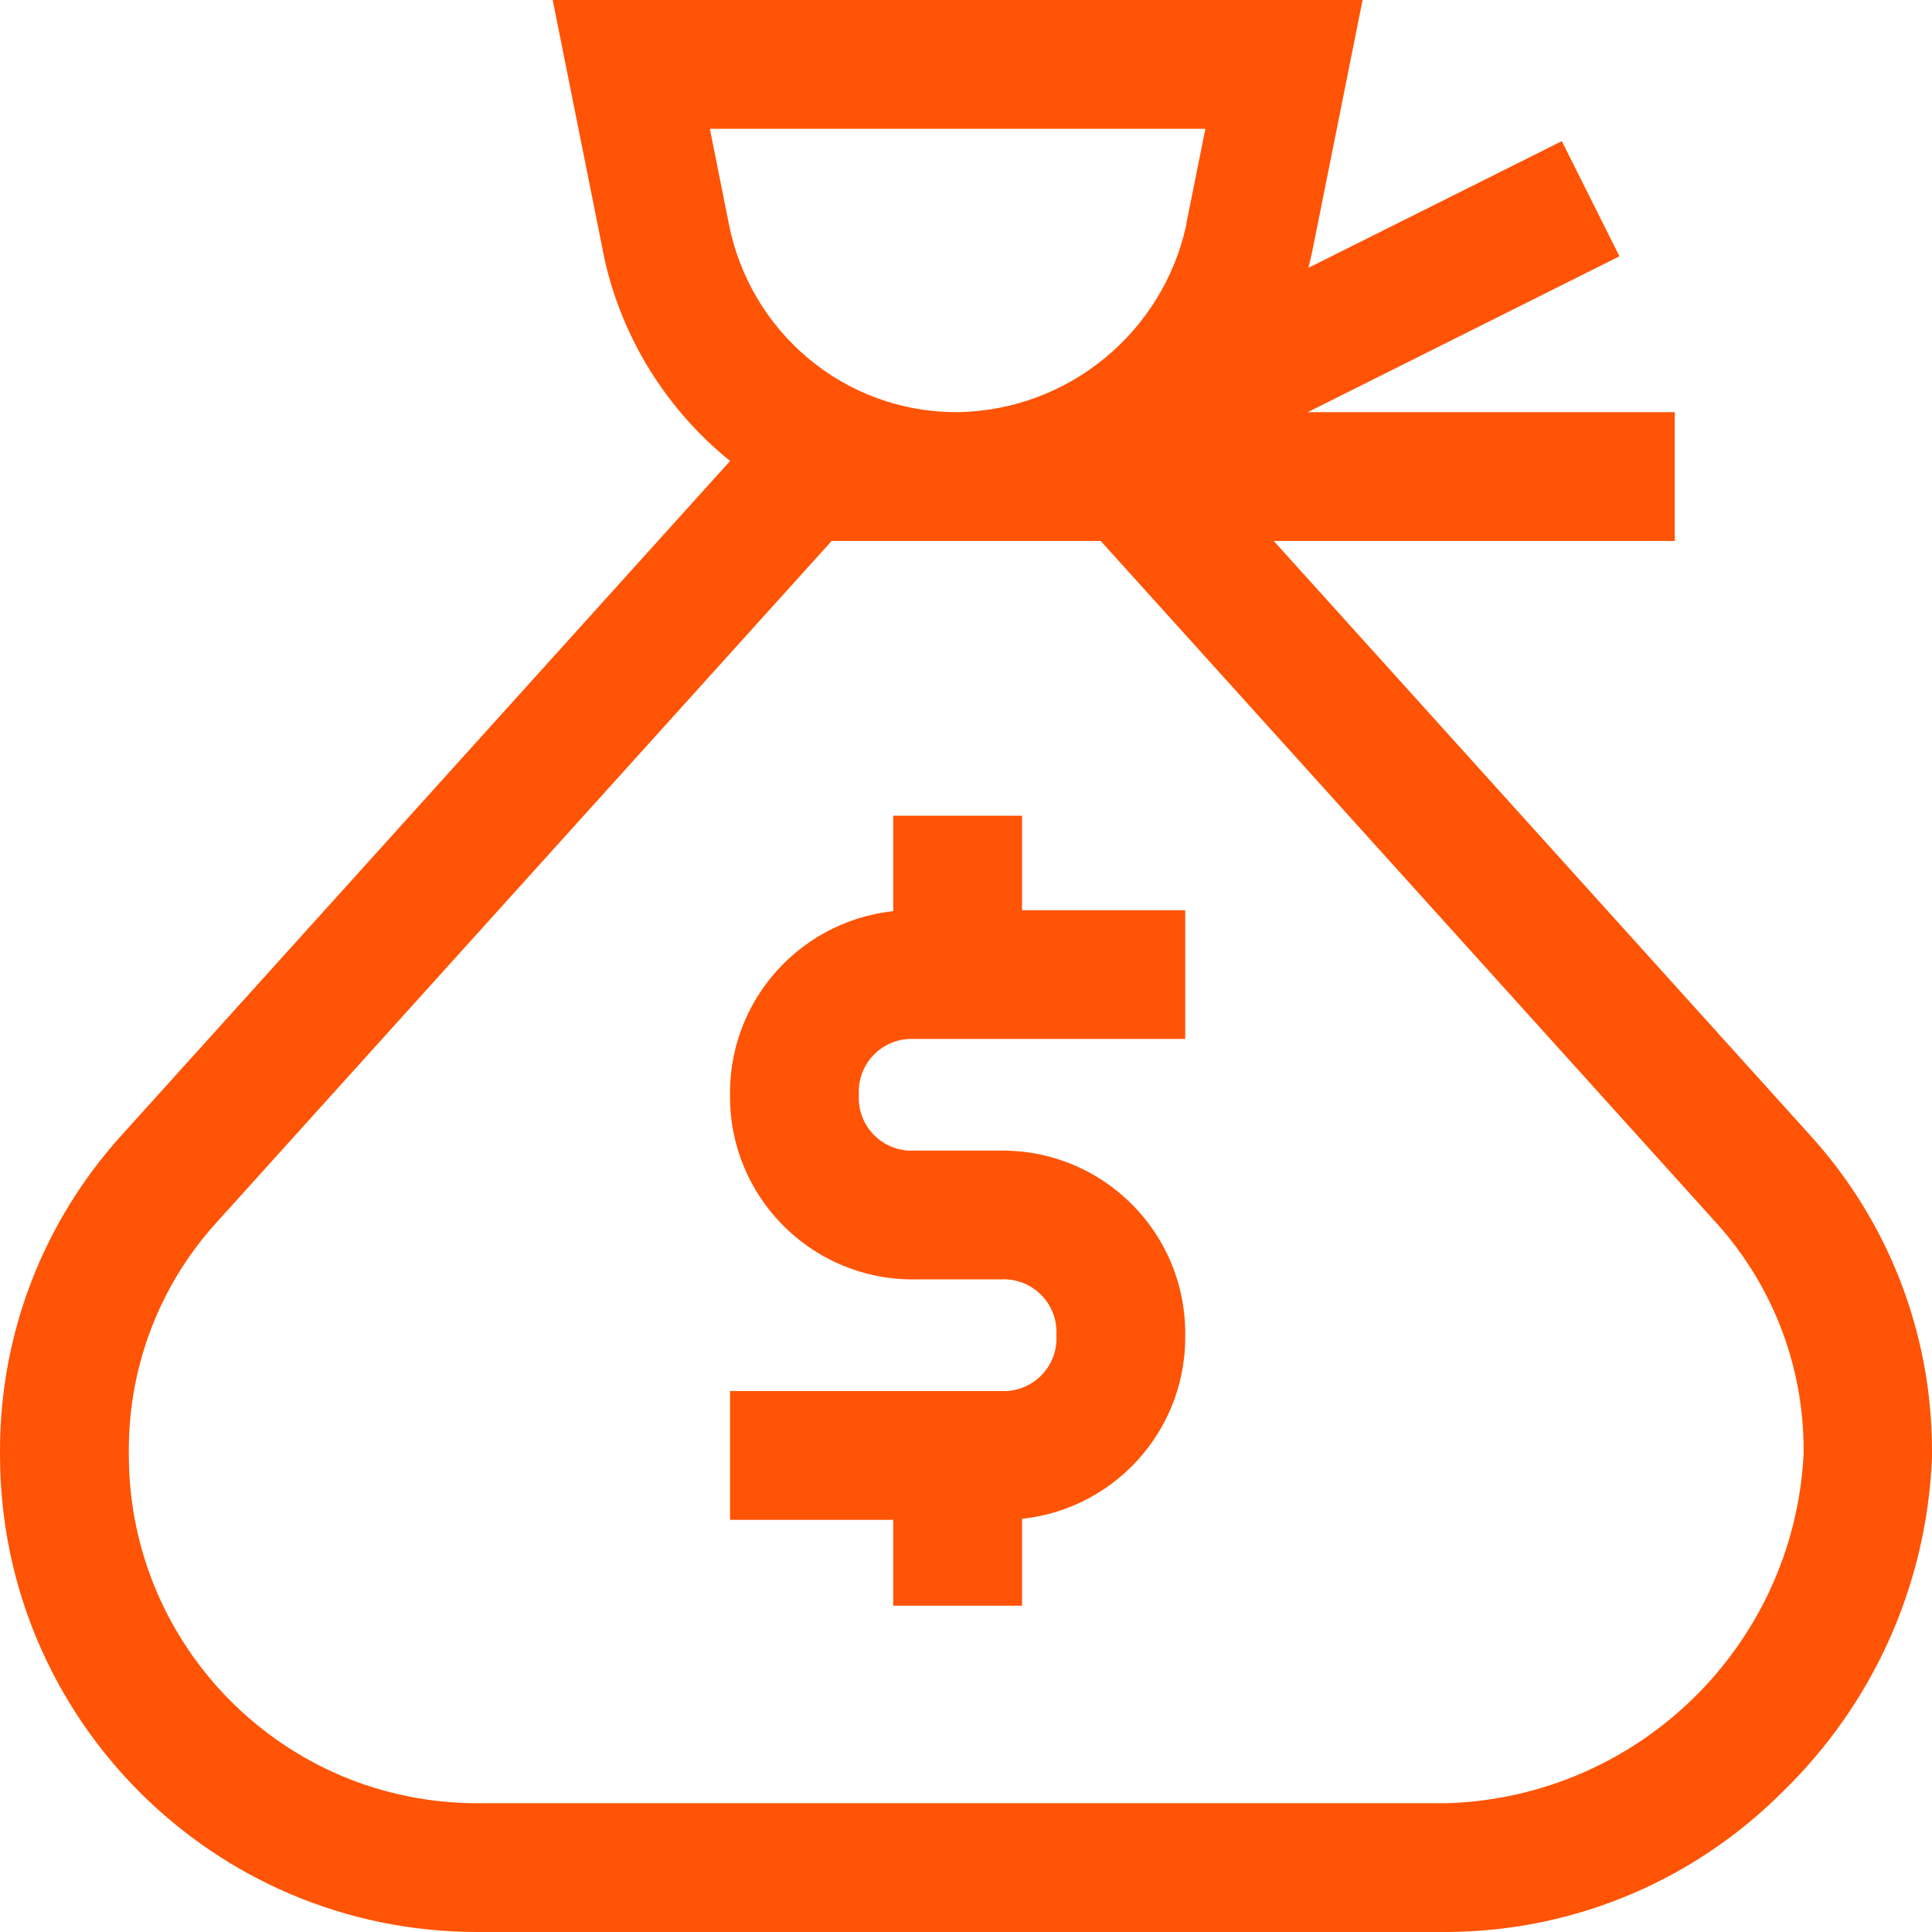 <?xml version="1.0" encoding="UTF-8"?>
<svg xmlns="http://www.w3.org/2000/svg" width="92" height="92" viewBox="0 0 92 92" fill="none">
  <path d="M68.913 92H22.699C10.169 91.986 0.015 81.834 0.001 69.308V69.307C0 69.241 0 69.163 0 69.086C0 63.351 2.156 58.119 5.701 54.156L5.682 54.178L36.858 19.635H55.126L86.318 54.194C89.845 58.136 92 63.367 92 69.102C92 69.18 92 69.258 91.999 69.335V69.323V69.442C91.728 75.683 89.064 81.254 84.908 85.302L84.903 85.307C80.813 89.412 75.164 91.964 68.919 92H68.912L68.913 92ZM10.262 58.267C7.701 61.112 6.134 64.897 6.134 69.048C6.134 69.139 6.135 69.23 6.136 69.32V69.307C6.148 78.448 13.556 85.855 22.698 85.867H68.913C78.046 85.574 85.399 78.343 85.883 69.289L85.885 69.245C85.886 69.185 85.886 69.114 85.886 69.043C85.886 64.894 84.32 61.111 81.746 58.252L81.759 58.267L52.415 25.76H39.602L10.262 58.267ZM26.319 0H64.885L62.517 11.829C61.698 15.883 59.534 19.332 56.52 21.773L56.488 21.798C53.553 24.235 49.755 25.726 45.609 25.76H45.602L45.554 25.76C37.215 25.76 30.264 19.818 28.704 11.938L28.686 11.829L26.319 0ZM57.4 6.133H33.803L34.711 10.68C35.728 15.812 40.195 19.627 45.553 19.627H45.604H45.602C50.939 19.538 55.372 15.771 56.479 10.755L56.493 10.68V10.643L57.4 6.133ZM56.092 22.718L53.348 17.231L74.373 6.722L77.117 12.205L56.092 22.718ZM79.751 25.76H50.305V19.627H79.751L79.751 25.76ZM47.646 72.373H34.764V66.24H47.646C47.691 66.243 47.742 66.244 47.794 66.244C48.489 66.244 49.117 65.963 49.573 65.508C50.028 65.053 50.309 64.425 50.309 63.73C50.309 63.678 50.307 63.626 50.304 63.575L50.305 63.582C50.307 63.538 50.309 63.486 50.309 63.434C50.309 62.74 50.028 62.111 49.573 61.656C49.118 61.201 48.489 60.92 47.794 60.92C47.742 60.92 47.691 60.922 47.639 60.924L47.646 60.924H43.557C43.529 60.925 43.496 60.925 43.463 60.925C41.061 60.925 38.886 59.951 37.312 58.377C35.737 56.803 34.763 54.629 34.763 52.227C34.763 52.194 34.763 52.161 34.764 52.128V52.133C34.763 52.105 34.763 52.072 34.763 52.04C34.763 49.638 35.737 47.463 37.312 45.889C38.886 44.315 41.061 43.341 43.463 43.341C43.496 43.341 43.529 43.342 43.562 43.342H56.439V49.475H43.557C43.513 49.473 43.461 49.471 43.409 49.471C42.714 49.471 42.086 49.752 41.63 50.207C41.175 50.662 40.894 51.291 40.894 51.985C40.894 52.037 40.896 52.089 40.899 52.14L40.898 52.133C40.896 52.177 40.894 52.229 40.894 52.281C40.894 52.975 41.175 53.604 41.63 54.059C42.086 54.514 42.714 54.795 43.409 54.795C43.461 54.795 43.512 54.794 43.564 54.791L43.557 54.791H47.646C47.674 54.791 47.707 54.791 47.74 54.791C50.142 54.791 52.317 55.764 53.891 57.339C55.466 58.912 56.44 61.087 56.44 63.489C56.44 63.522 56.44 63.554 56.439 63.587V63.582C56.44 63.61 56.44 63.643 56.44 63.675C56.44 66.078 55.466 68.252 53.892 69.826C52.317 71.4 50.142 72.374 47.74 72.374C47.707 72.374 47.674 72.374 47.642 72.373H47.647H47.646ZM48.669 49.067H42.534V38.844H48.669V49.067ZM48.669 76.462H42.534V66.24H48.669V76.462Z" fill="#FF5405"></path>
</svg>
